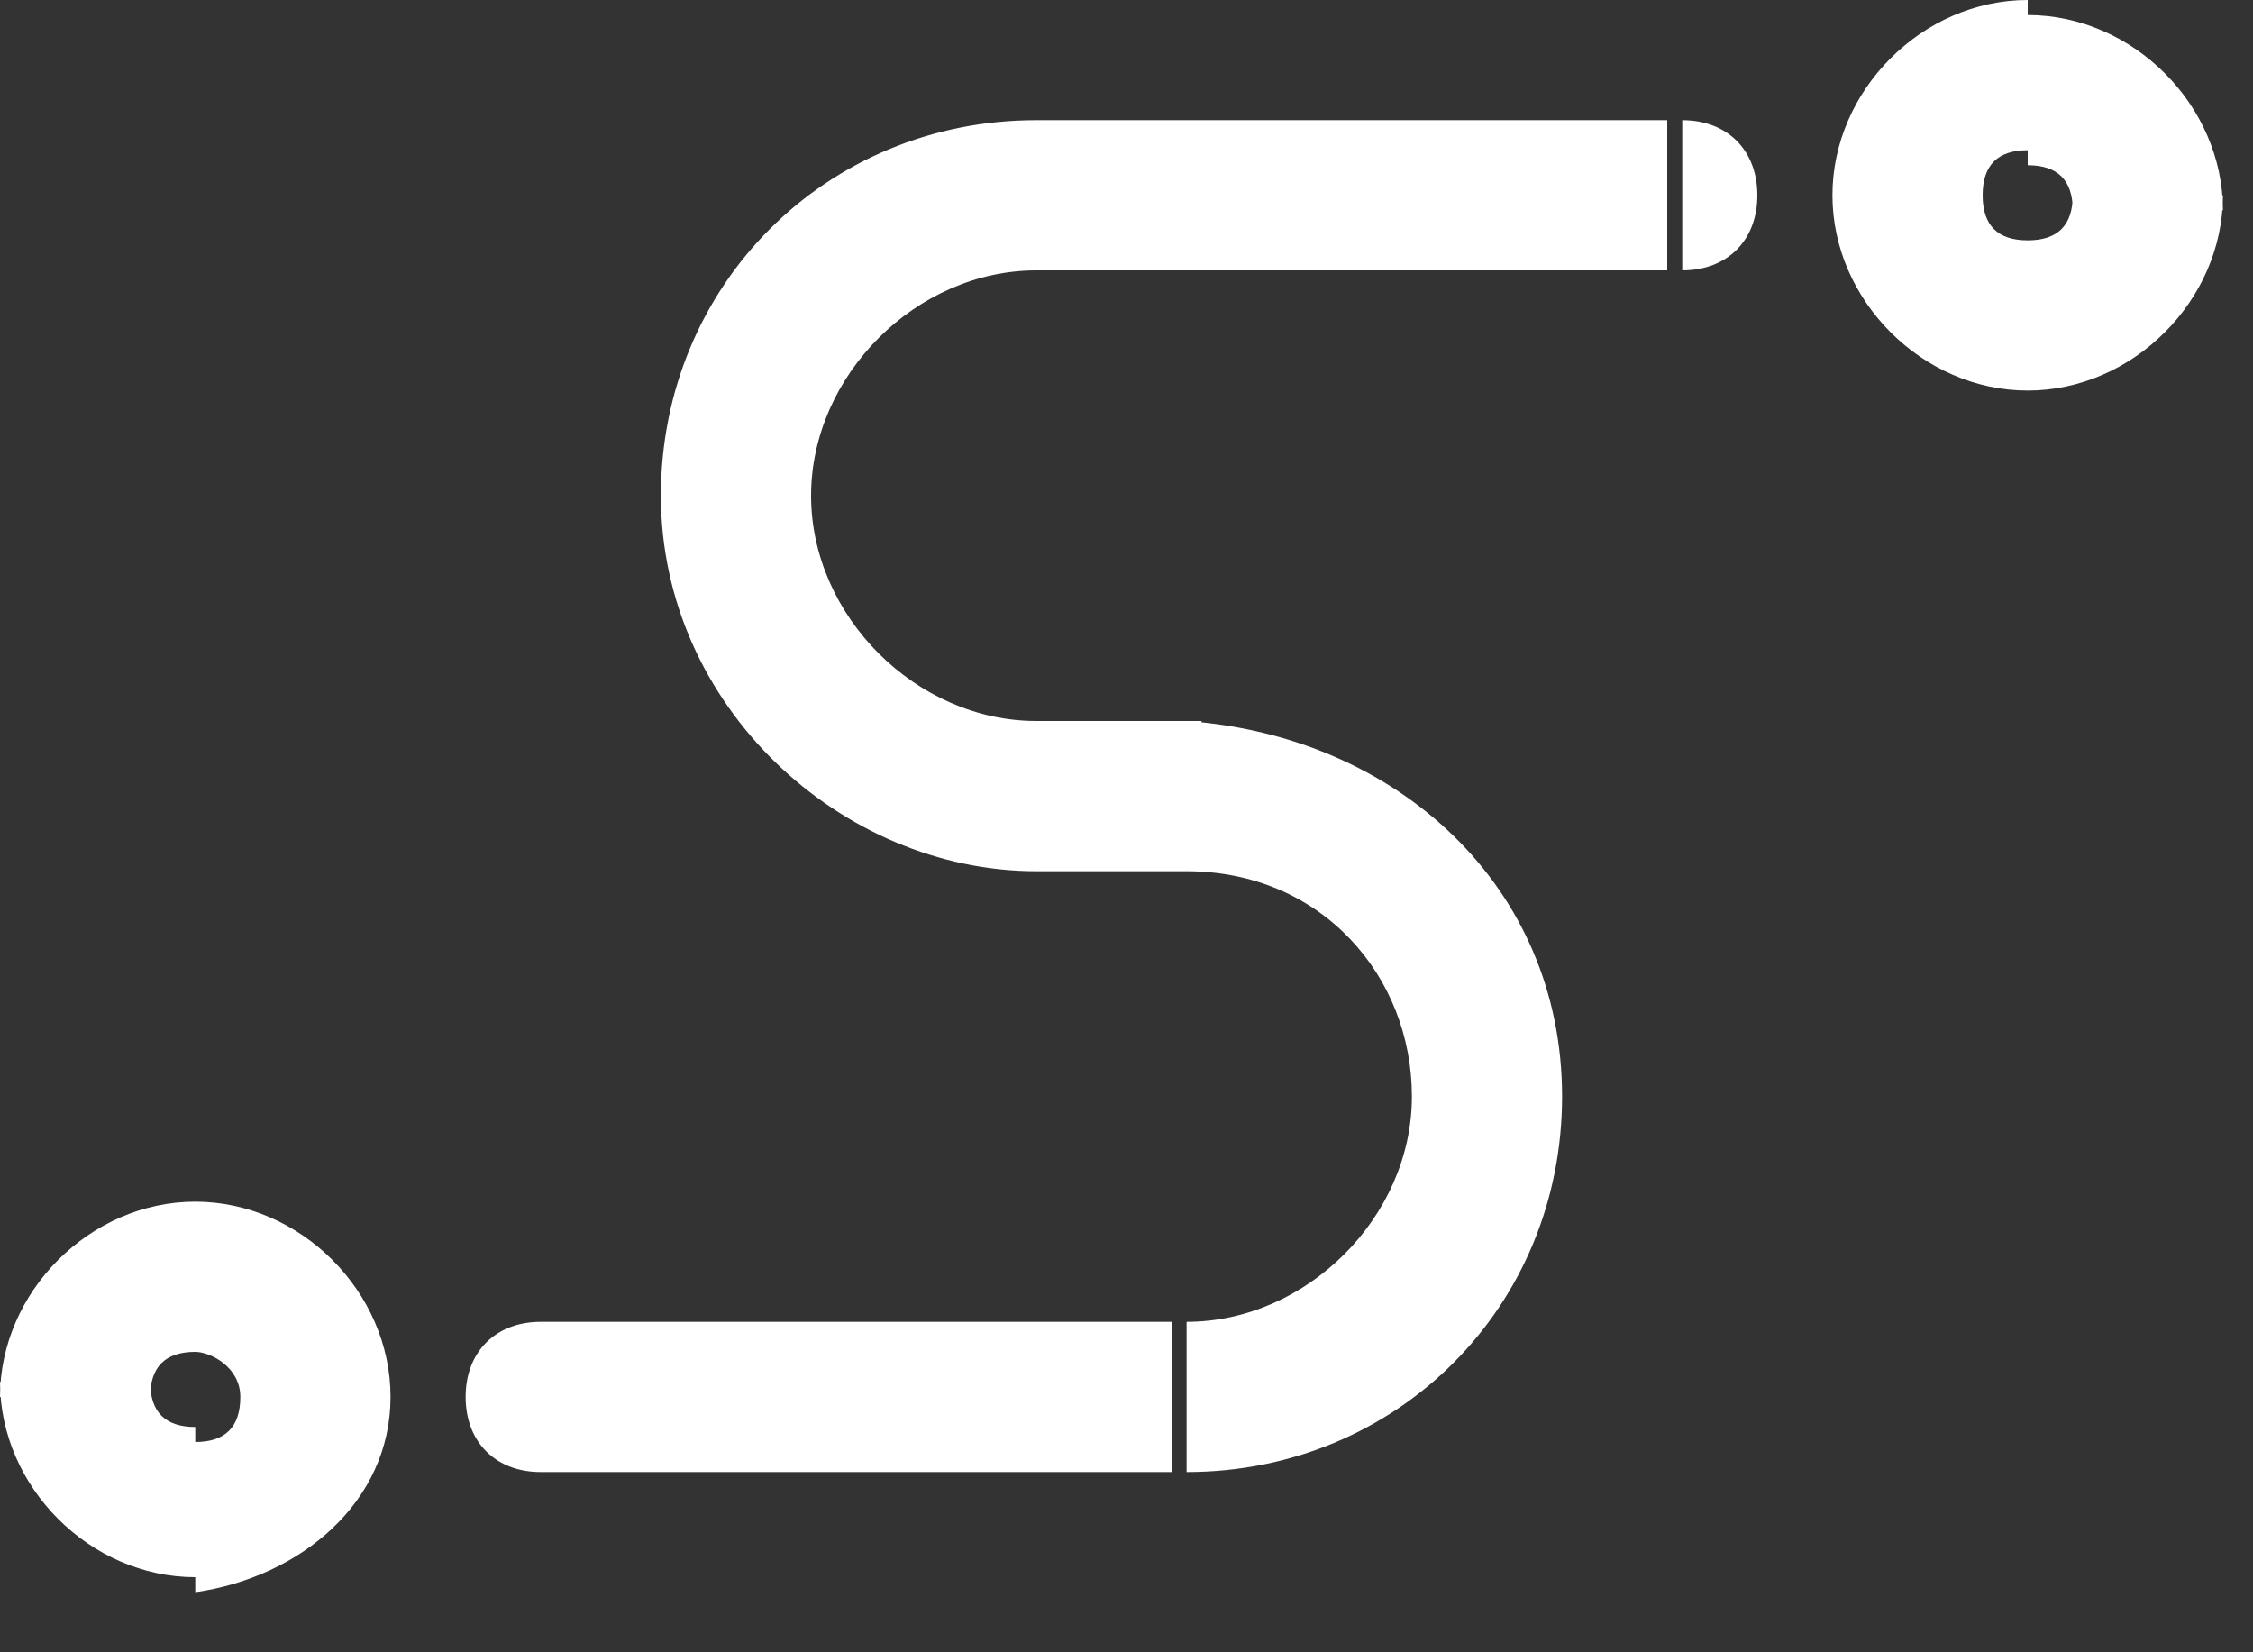 <?xml version="1.0" encoding="UTF-8"?> <svg xmlns="http://www.w3.org/2000/svg" width="15" height="11" viewBox="0 0 15 11" fill="none"><rect x="0" y="0" width="15" height="11" fill="#333333" stroke="none"/> <path d="M7.9 4.8C7.6 4.8 7.4 5 7.4 5.3C7.4 5.6 7.6 5.8 7.9 5.8V4.8ZM3.6 8.8C3.3 8.8 3.1 9 3.1 9.3C3.1 9.6 3.3 9.8 3.6 9.8V8.8ZM11.2 1.8C11.5 1.8 11.7 1.6 11.7 1.3C11.7 1 11.5 0.8 11.2 0.8V1.8ZM9.4 7.3C9.4 8.1 8.7 8.8 7.9 8.8V9.8C9.3 9.8 10.4 8.7 10.4 7.3H9.4ZM6.9 4.8C6.1 4.8 5.4 4.1 5.4 3.3H4.4C4.4 4.7 5.6 5.8 6.9 5.8V4.8ZM5.4 3.3C5.4 2.5 6.1 1.8 6.9 1.8V0.8C5.5 0.8 4.4 1.9 4.4 3.3H5.4ZM7.9 5.8L8 4.8H7.9V5.8ZM7.9 5.8C8.8 5.8 9.4 6.5 9.4 7.3H10.4C10.4 5.9 9.3 4.9 7.9 4.8V5.8ZM6.9 5.8H7.9V4.8H6.9V5.8ZM7.9 8.8H3.6V9.8H7.8V8.8H7.9ZM6.9 1.8H11.1V0.8H6.9V1.8ZM13.8 1.3C13.8 1.5 13.7 1.6 13.5 1.6V2.6C14.2 2.6 14.8 2 14.8 1.3H13.8ZM13.5 1.6C13.3 1.6 13.2 1.5 13.2 1.3H12.2C12.2 2 12.8 2.6 13.5 2.6V1.6ZM13.2 1.3C13.2 1.1 13.3 1 13.5 1V0C12.8 0 12.2 0.6 12.2 1.3H13.2ZM13.5 1.1C13.7 1.1 13.8 1.2 13.8 1.4H14.8C14.8 0.7 14.2 0.1 13.5 0.1V1.1ZM1.6 9.3C1.6 9.5 1.5 9.6 1.3 9.6V10.6C2 10.5 2.6 10 2.6 9.3H1.6ZM1.3 9.5C1.1 9.5 1 9.4 1 9.2H0C0 9.9 0.6 10.5 1.3 10.5V9.5ZM1 9.3C1 9.1 1.1 9 1.3 9V8C0.6 8 0 8.6 0 9.3H1ZM1.3 9C1.4 9 1.6 9.1 1.6 9.3H2.6C2.6 8.6 2 8 1.3 8V9Z" fill="white"></path> </svg> 